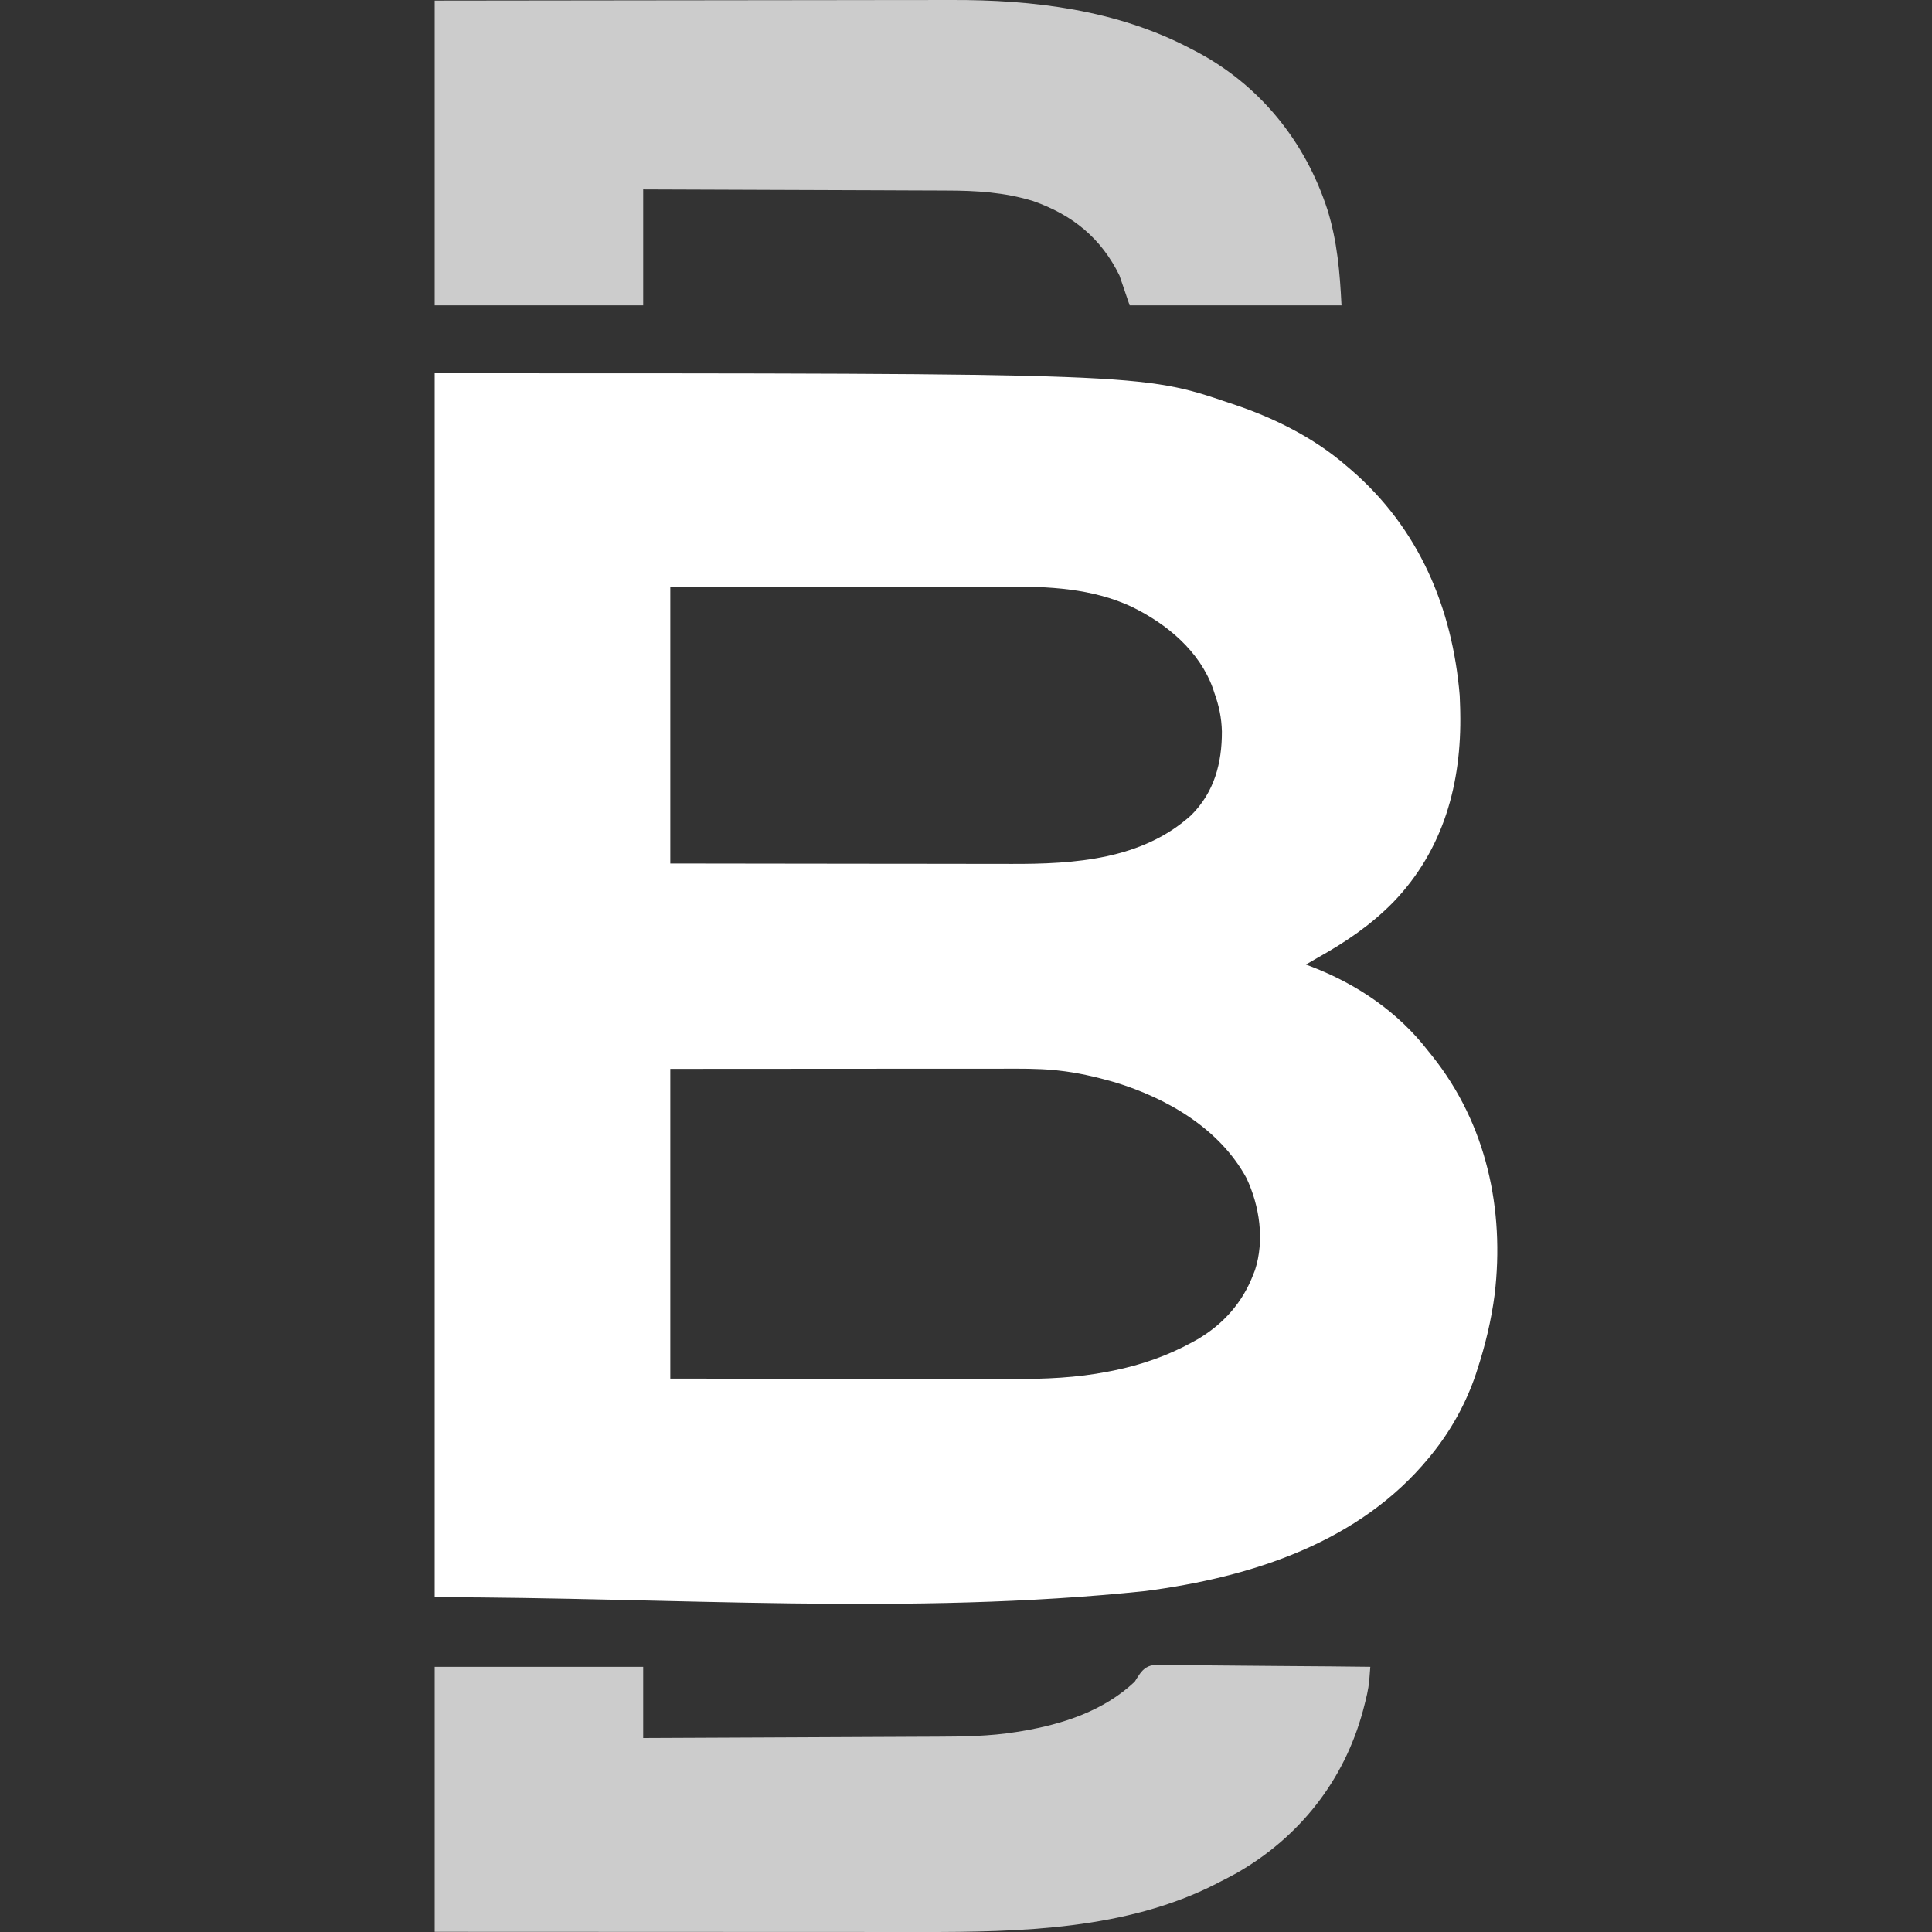 <svg width="80" height="80" viewBox="0 0 80 80" fill="none" xmlns="http://www.w3.org/2000/svg">
<rect x="0" y="0" width="80" height="80" fill="#333333" stroke="none"/>
<g clip-path="url(#clip0_1832_17883)">
<path d="M18 15.456C47.296 15.456 47.296 15.456 50.916 16.69C50.962 16.705 51.008 16.721 51.056 16.736C52.753 17.299 54.414 18.128 55.759 19.296C55.846 19.37 55.846 19.37 55.934 19.445C58.757 21.876 60.14 25.166 60.444 28.804C60.452 28.972 60.458 29.141 60.462 29.309C60.463 29.37 60.464 29.431 60.466 29.493C60.526 32.419 59.784 35.187 57.691 37.36C56.754 38.312 55.719 39.012 54.551 39.664C54.391 39.754 54.233 39.846 54.075 39.94C54.184 39.981 54.184 39.981 54.296 40.023C56.199 40.754 57.887 41.903 59.128 43.506C59.188 43.58 59.248 43.654 59.308 43.729C61.561 46.559 62.306 50.094 61.891 53.6C61.751 54.674 61.501 55.712 61.163 56.742C61.148 56.791 61.132 56.839 61.116 56.889C60.712 58.097 60.078 59.246 59.268 60.24C59.238 60.278 59.208 60.315 59.176 60.353C56.299 63.859 51.853 65.304 47.429 65.881C37.675 66.903 27.81 66.138 18 66.138C18 49.413 18 32.688 18 15.456ZM27.756 24.303C27.756 28.082 27.756 31.862 27.756 35.756C30.471 35.76 30.471 35.76 33.187 35.763C34.295 35.764 35.404 35.765 36.512 35.767C37.32 35.768 38.127 35.769 38.935 35.769C39.362 35.769 39.789 35.77 40.216 35.771C40.619 35.772 41.022 35.772 41.425 35.772C41.572 35.772 41.719 35.772 41.865 35.773C44.503 35.782 47.298 35.592 49.326 33.755C50.284 32.8 50.6 31.591 50.596 30.286C50.581 29.721 50.478 29.228 50.285 28.692C50.256 28.602 50.256 28.602 50.226 28.511C49.67 26.96 48.327 25.841 46.867 25.127C45.224 24.356 43.415 24.281 41.627 24.287C41.475 24.287 41.323 24.287 41.17 24.287C40.761 24.287 40.352 24.288 39.943 24.289C39.514 24.29 39.085 24.29 38.656 24.29C37.845 24.291 37.034 24.292 36.223 24.293C35.126 24.295 34.029 24.296 32.932 24.296C31.207 24.298 29.481 24.3 27.756 24.303ZM27.756 44.26C27.756 48.493 27.756 52.725 27.756 57.085C30.485 57.089 30.485 57.089 33.215 57.092C34.33 57.093 35.444 57.094 36.558 57.096C37.37 57.097 38.181 57.098 38.993 57.098C39.422 57.098 39.851 57.099 40.28 57.1C40.686 57.101 41.091 57.101 41.496 57.101C41.644 57.101 41.791 57.101 41.938 57.102C43.255 57.106 44.578 57.053 45.872 56.798C45.947 56.783 46.023 56.769 46.101 56.754C47.257 56.518 48.343 56.143 49.372 55.577C49.443 55.538 49.513 55.499 49.586 55.459C50.665 54.825 51.461 53.922 51.899 52.765C51.921 52.708 51.944 52.651 51.967 52.593C52.368 51.353 52.158 49.938 51.614 48.783C50.507 46.743 48.344 45.476 46.144 44.809C45.385 44.593 44.614 44.412 43.828 44.329C43.777 44.323 43.726 44.318 43.673 44.312C42.947 44.242 42.221 44.251 41.492 44.253C41.342 44.253 41.192 44.253 41.041 44.253C40.636 44.253 40.23 44.253 39.825 44.254C39.4 44.254 38.976 44.254 38.551 44.254C37.748 44.254 36.945 44.255 36.142 44.255C35.056 44.256 33.97 44.257 32.884 44.257C31.175 44.258 29.465 44.259 27.756 44.26Z" fill="white"/>
<path d="M18 0.025C23.798 0.016 23.798 0.016 26.23 0.015C26.787 0.014 27.343 0.014 27.9 0.013C28.004 0.013 28.004 0.013 28.111 0.013C29.233 0.012 30.354 0.011 31.476 0.009C32.63 0.007 33.783 0.006 34.937 0.005C35.647 0.005 36.357 0.004 37.067 0.002C37.556 0.001 38.045 0.001 38.534 0.001C38.815 0.001 39.096 0.001 39.377 4.46659e-05C42.799 -0.013 46.248 0.408 49.302 2.013C49.364 2.045 49.364 2.045 49.428 2.078C52.149 3.479 54.052 5.855 54.971 8.697C55.373 9.997 55.482 11.28 55.549 12.644C52.654 12.644 49.758 12.644 46.776 12.644C46.637 12.236 46.498 11.829 46.355 11.409C45.601 9.868 44.418 8.898 42.775 8.323C41.597 7.961 40.423 7.891 39.198 7.89C39.06 7.889 38.922 7.888 38.785 7.888C38.414 7.886 38.043 7.885 37.672 7.884C37.284 7.883 36.895 7.881 36.506 7.879C35.772 7.876 35.038 7.873 34.303 7.871C33.466 7.868 32.629 7.865 31.793 7.862C30.073 7.855 28.353 7.849 26.633 7.843C26.633 9.427 26.633 11.011 26.633 12.644C23.784 12.644 20.935 12.644 18 12.644C18 8.479 18 4.315 18 0.025Z" fill="#CCCCCC"/>
<path d="M18 69.019C20.849 69.019 23.698 69.019 26.633 69.019C26.633 69.992 26.633 70.965 26.633 71.968C28.339 71.96 30.046 71.953 31.752 71.945C32.545 71.941 33.337 71.937 34.13 71.934C34.821 71.931 35.512 71.928 36.203 71.924C36.569 71.922 36.934 71.921 37.3 71.919C37.645 71.918 37.99 71.916 38.335 71.914C38.461 71.914 38.587 71.913 38.712 71.913C39.844 71.909 40.981 71.898 42.1 71.715C42.173 71.703 42.246 71.691 42.322 71.679C44.037 71.388 45.707 70.839 46.986 69.636C47.017 69.587 47.048 69.537 47.08 69.486C47.243 69.233 47.369 69.05 47.67 68.963C47.91 68.943 48.143 68.942 48.384 68.949C48.519 68.949 48.519 68.949 48.658 68.948C48.905 68.948 49.151 68.952 49.398 68.956C49.656 68.96 49.915 68.96 50.173 68.961C50.662 68.963 51.15 68.968 51.639 68.974C52.196 68.981 52.752 68.985 53.309 68.988C54.453 68.994 55.597 69.005 56.742 69.019C56.732 69.148 56.722 69.277 56.712 69.406C56.706 69.478 56.7 69.549 56.695 69.623C56.658 69.967 56.579 70.296 56.492 70.63C56.473 70.701 56.455 70.772 56.436 70.845C55.658 73.717 53.822 76.068 51.195 77.567C50.965 77.694 50.731 77.815 50.495 77.934C50.451 77.957 50.407 77.98 50.361 78.004C46.644 79.904 42.242 80.006 38.148 80C37.876 80 37.604 80 37.333 80C36.864 80 36.396 80 35.928 79.999C35.251 79.999 34.574 79.999 33.897 79.998C32.798 79.998 31.699 79.998 30.6 79.997C29.534 79.996 28.468 79.996 27.401 79.996C27.302 79.996 27.302 79.996 27.2 79.996C26.678 79.996 26.157 79.995 25.636 79.995C23.091 79.995 20.545 79.993 18 79.992C18 76.371 18 72.75 18 69.019Z" fill="#CCCCCC"/>
</g>
<defs>
<clipPath id="clip0_1832_17883">
<rect width="80" height="80" fill="white"/>
</clipPath>
</defs>
</svg>
